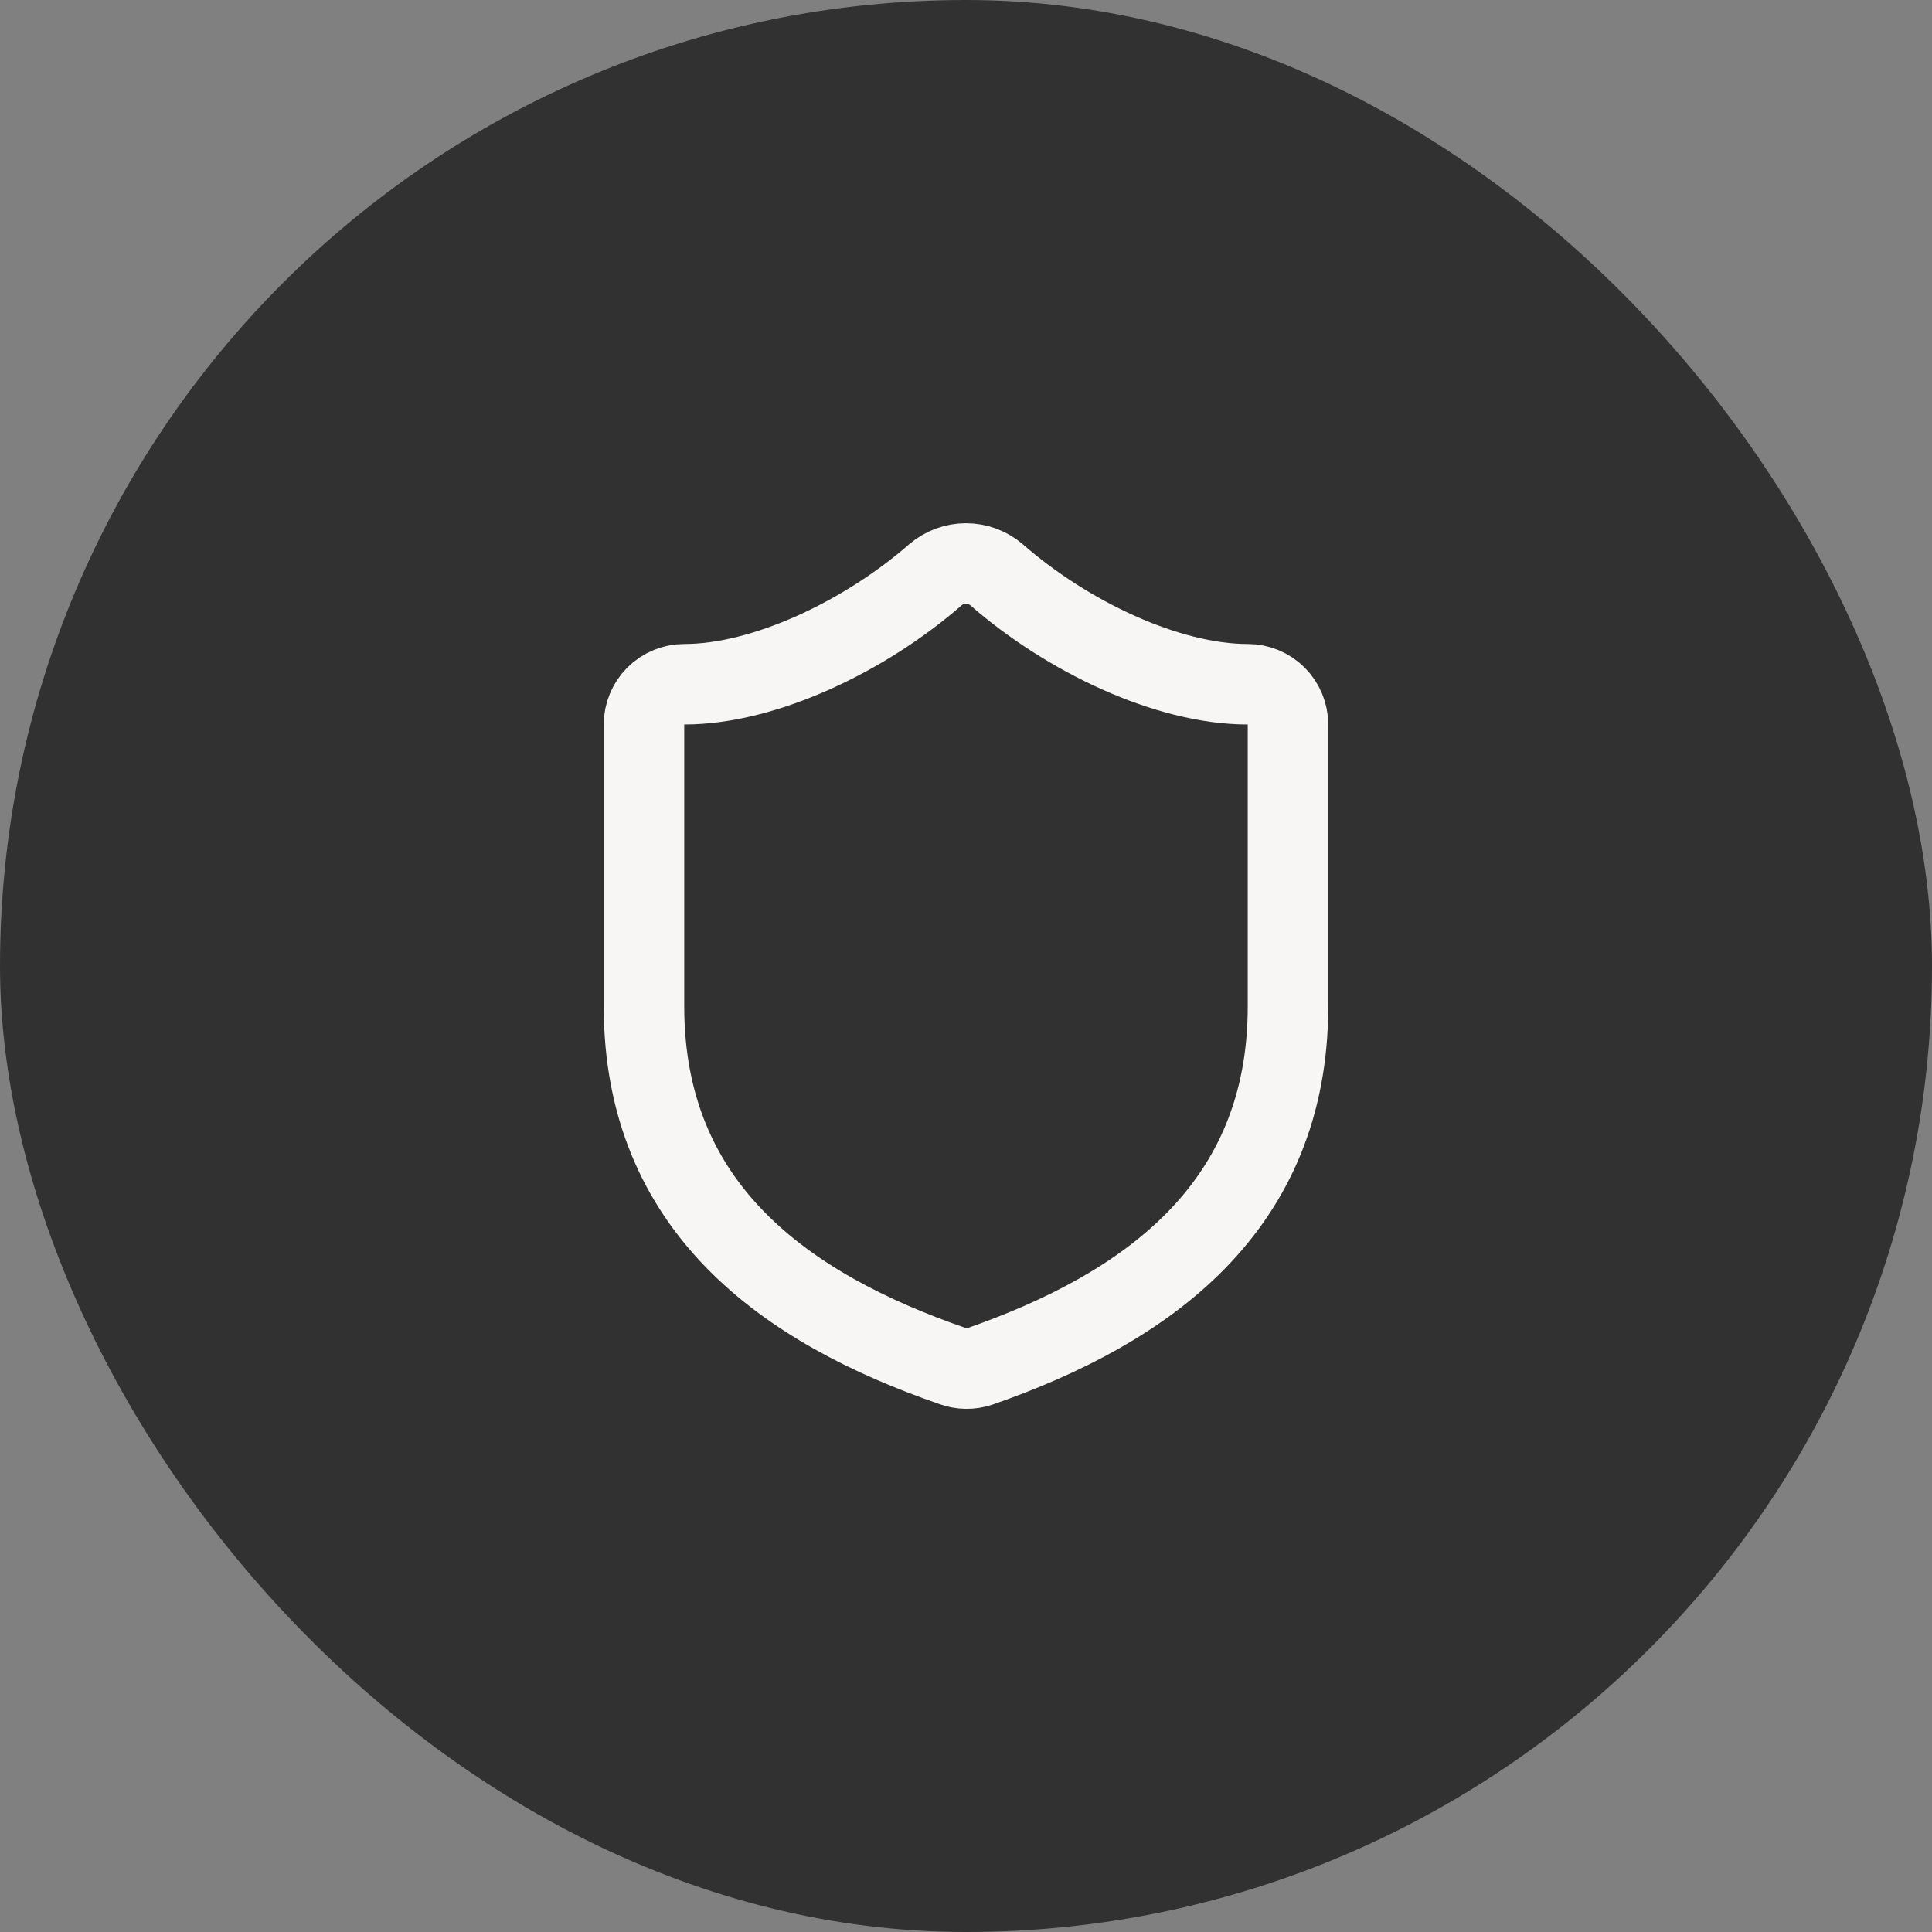 <svg width="80" height="80" viewBox="0 0 80 80" fill="none" xmlns="http://www.w3.org/2000/svg">
<rect x="0" y="0" width="80" height="80" fill="#808080" stroke="none"/>
<rect x="-0" width="80" height="80" rx="40" fill="#323131"/>
<path d="M53.333 41.667C53.333 50 47.499 54.167 40.566 56.583C40.203 56.706 39.809 56.7 39.449 56.567C32.499 54.167 26.666 50 26.666 41.667V30C26.666 29.558 26.842 29.134 27.154 28.821C27.467 28.509 27.891 28.333 28.333 28.333C31.666 28.333 35.833 26.333 38.733 23.8C39.086 23.498 39.535 23.332 39.999 23.332C40.464 23.332 40.913 23.498 41.266 23.8C44.183 26.35 48.333 28.333 51.666 28.333C52.108 28.333 52.532 28.509 52.844 28.821C53.157 29.134 53.333 29.558 53.333 30V41.667Z" stroke="#F8F6F5" stroke-width="3.333" stroke-linecap="round" stroke-linejoin="round"/>
</svg>
